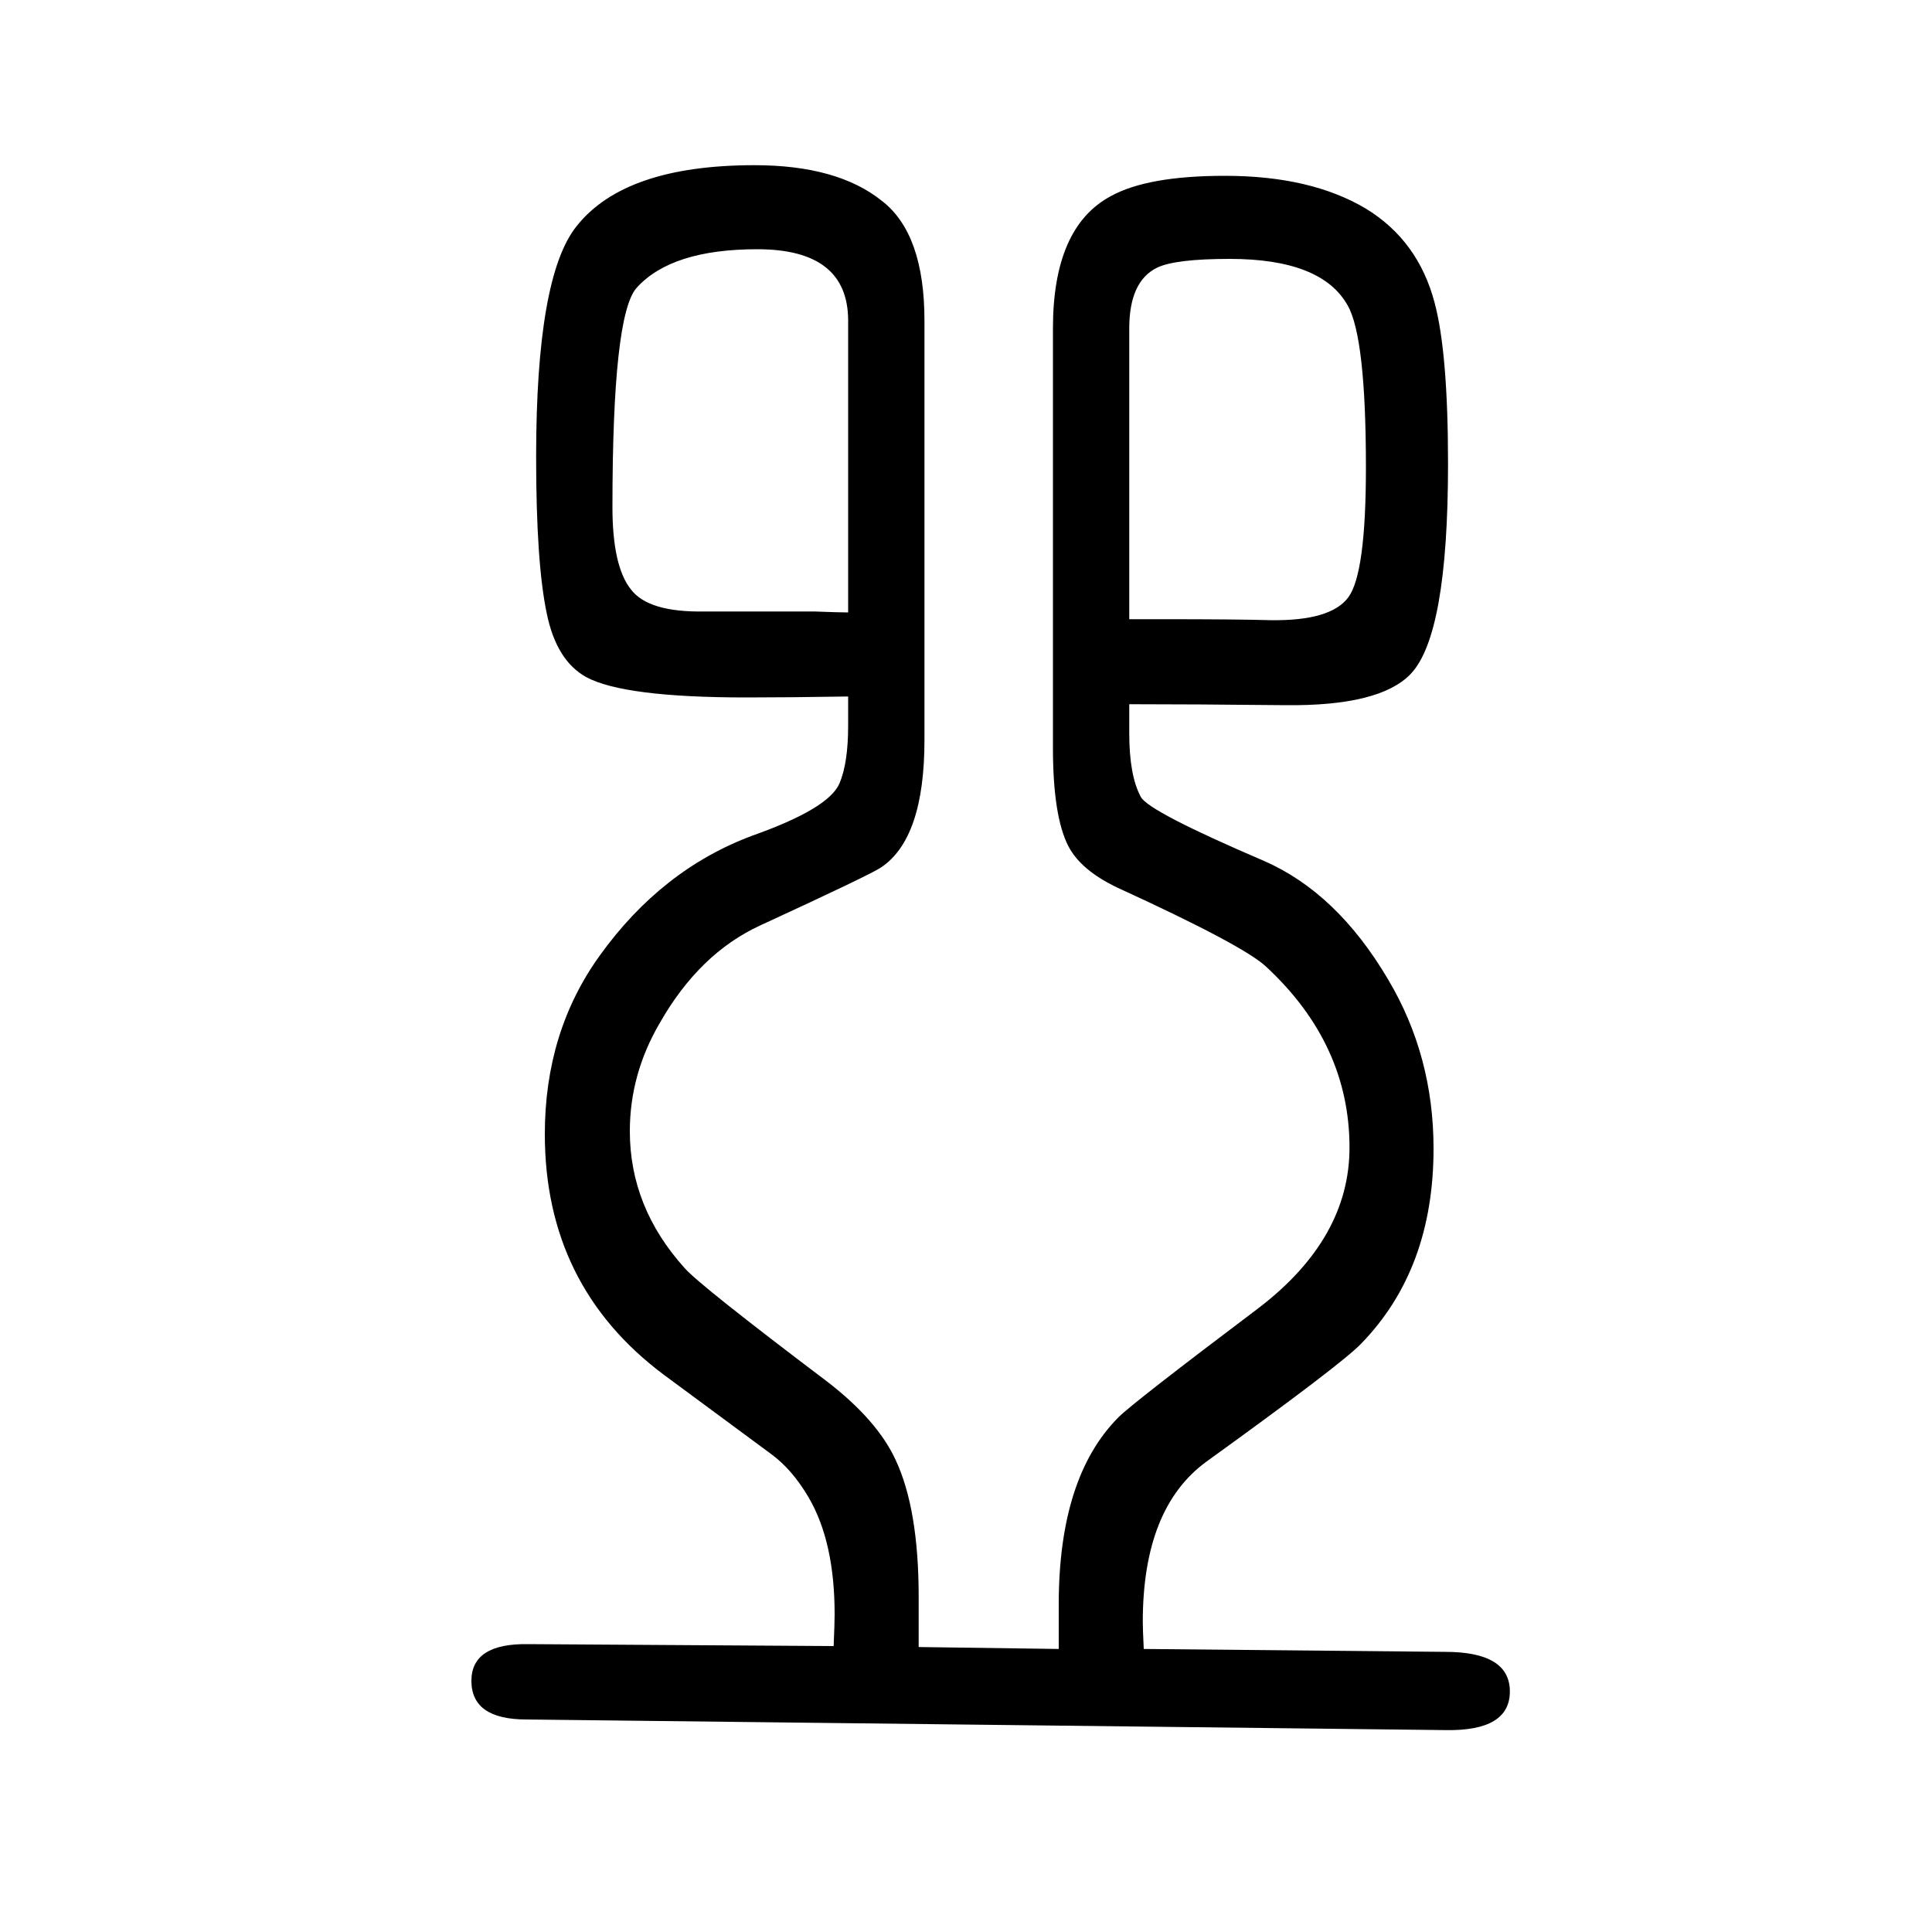 <svg xmlns="http://www.w3.org/2000/svg" xmlns:xlink="http://www.w3.org/1999/xlink" height="100" width="100" version="1.1"><path d="M1169 921v-30q0 -44 12 -66q8 -15 127 -66q76 -33 129 -123q47 -79 47 -175q0 -125 -75 -202q-20 -21 -160 -122q-66 -48 -66 -166q0 -7 1 -28l312 -3q67 0 67 -41t-66 -40l-952 11q-57 0 -57 40q0 39 59 38l316 -2q1 24 1 33q0 75 -27 121q-17 29 -39 45l-111 82
q-123 92 -123 249q0 106 57 185q64 89 158 124q79 28 90 54q9 21 9 60v30q-61 -1 -105 -1q-127 0 -166 21q-31 17 -41 66q-11 52 -11 162q0 187 42 239q50 63 184 63q86 0 132 -37q44 -34 44 -124v-434q0 -102 -45 -132q-10 -7 -125 -60q-63 -29 -104 -101q-31 -53 -31 -112
q0 -79 57 -142q16 -18 147 -117q52 -40 71 -81q24 -51 24 -142v-24v-28l145 -2v33v13q0 132 62 194q15 15 145 113q94 72 94 166q0 107 -86 187q-23 22 -154 82q-38 18 -51 43q-16 31 -16 102v434q0 105 60 137q38 21 118 21q89 0 146 -34q54 -33 71 -97q14 -52 14 -167
q0 -178 -39 -218q-32 -33 -129 -32t-162 1zM1169 1009h11h25q74 0 110 -1q63 -1 81 24t18 134q0 135 -19 168q-27 48 -122 48q-56 0 -75 -9q-29 -14 -29 -63v-301zM878 1016v302q0 74 -94 74q-89 0 -125 -40q-25 -28 -25 -227q0 -61 19 -85q18 -24 76 -23h114q26 -1 35 -1z
" style="" transform="scale(0.05 -0.05) translate(0 -1650)"/></svg>
